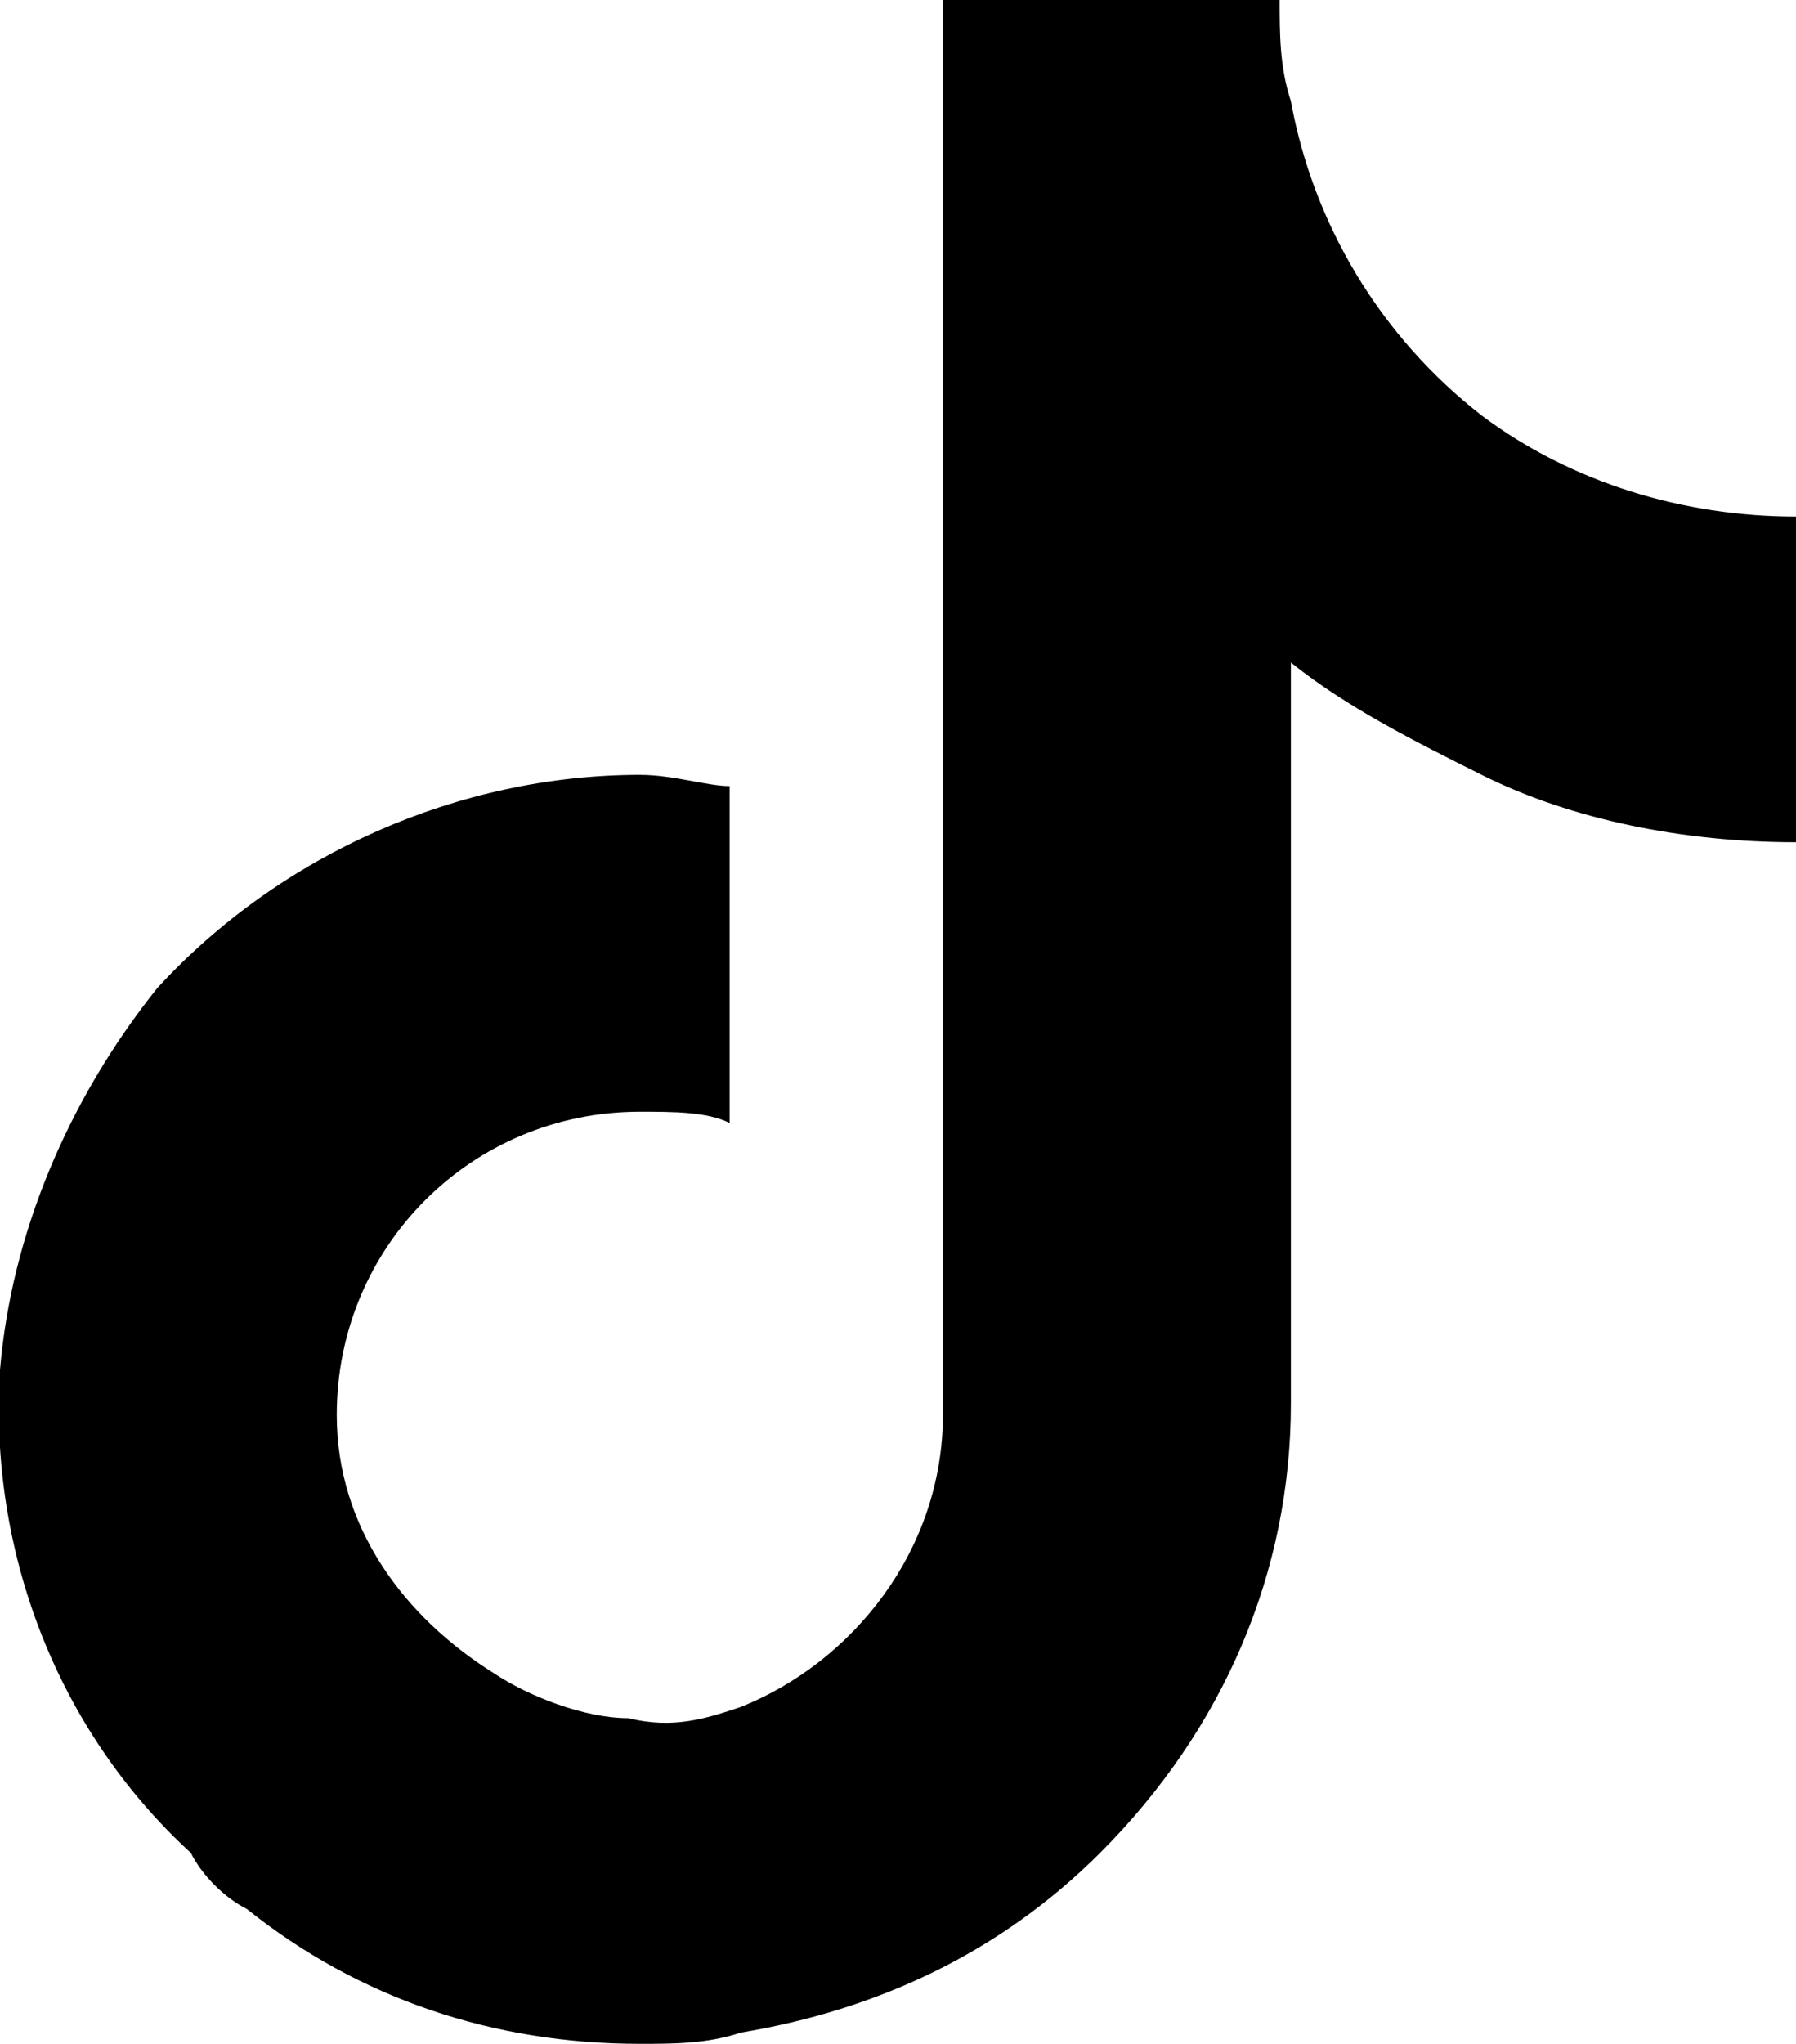 <?xml version="1.0" encoding="UTF-8"?> <svg xmlns="http://www.w3.org/2000/svg" xmlns:xlink="http://www.w3.org/1999/xlink" version="1.1" id="Capa_1" x="0px" y="0px" viewBox="0 0 16 18.2" style="enable-background:new 0 0 16 18.2;" xml:space="preserve"> <g> <path d="M16,4.6c-1,0-2-0.3-2.8-0.9C12.3,3,11.7,2,11.5,0.9c-0.1-0.3-0.1-0.6-0.1-0.9h-3v8.1l0,4.5c0,1.2-0.8,2.2-1.8,2.6 c-0.3,0.1-0.6,0.2-1,0.1c-0.4,0-0.9-0.2-1.2-0.4C3.6,14.4,3,13.6,3,12.6c0-1.5,1.2-2.7,2.7-2.7c0.3,0,0.6,0,0.8,0.1V7.8V7 C6.3,7,6,6.9,5.7,6.9c-1.6,0-3.2,0.7-4.3,1.9C0.6,9.8,0.1,11,0,12.2c-0.1,1.6,0.5,3.2,1.7,4.3C1.8,16.7,2,16.9,2.2,17 c1,0.8,2.2,1.2,3.5,1.2c0.3,0,0.6,0,0.9-0.1c1.2-0.2,2.3-0.7,3.2-1.6c1.1-1.1,1.7-2.5,1.7-4l0-6.6c0.5,0.4,1.1,0.7,1.7,1 C14,7.3,15,7.5,16,7.5V5.4L16,4.6C16,4.6,16,4.6,16,4.6L16,4.6z"></path> </g> </svg> 